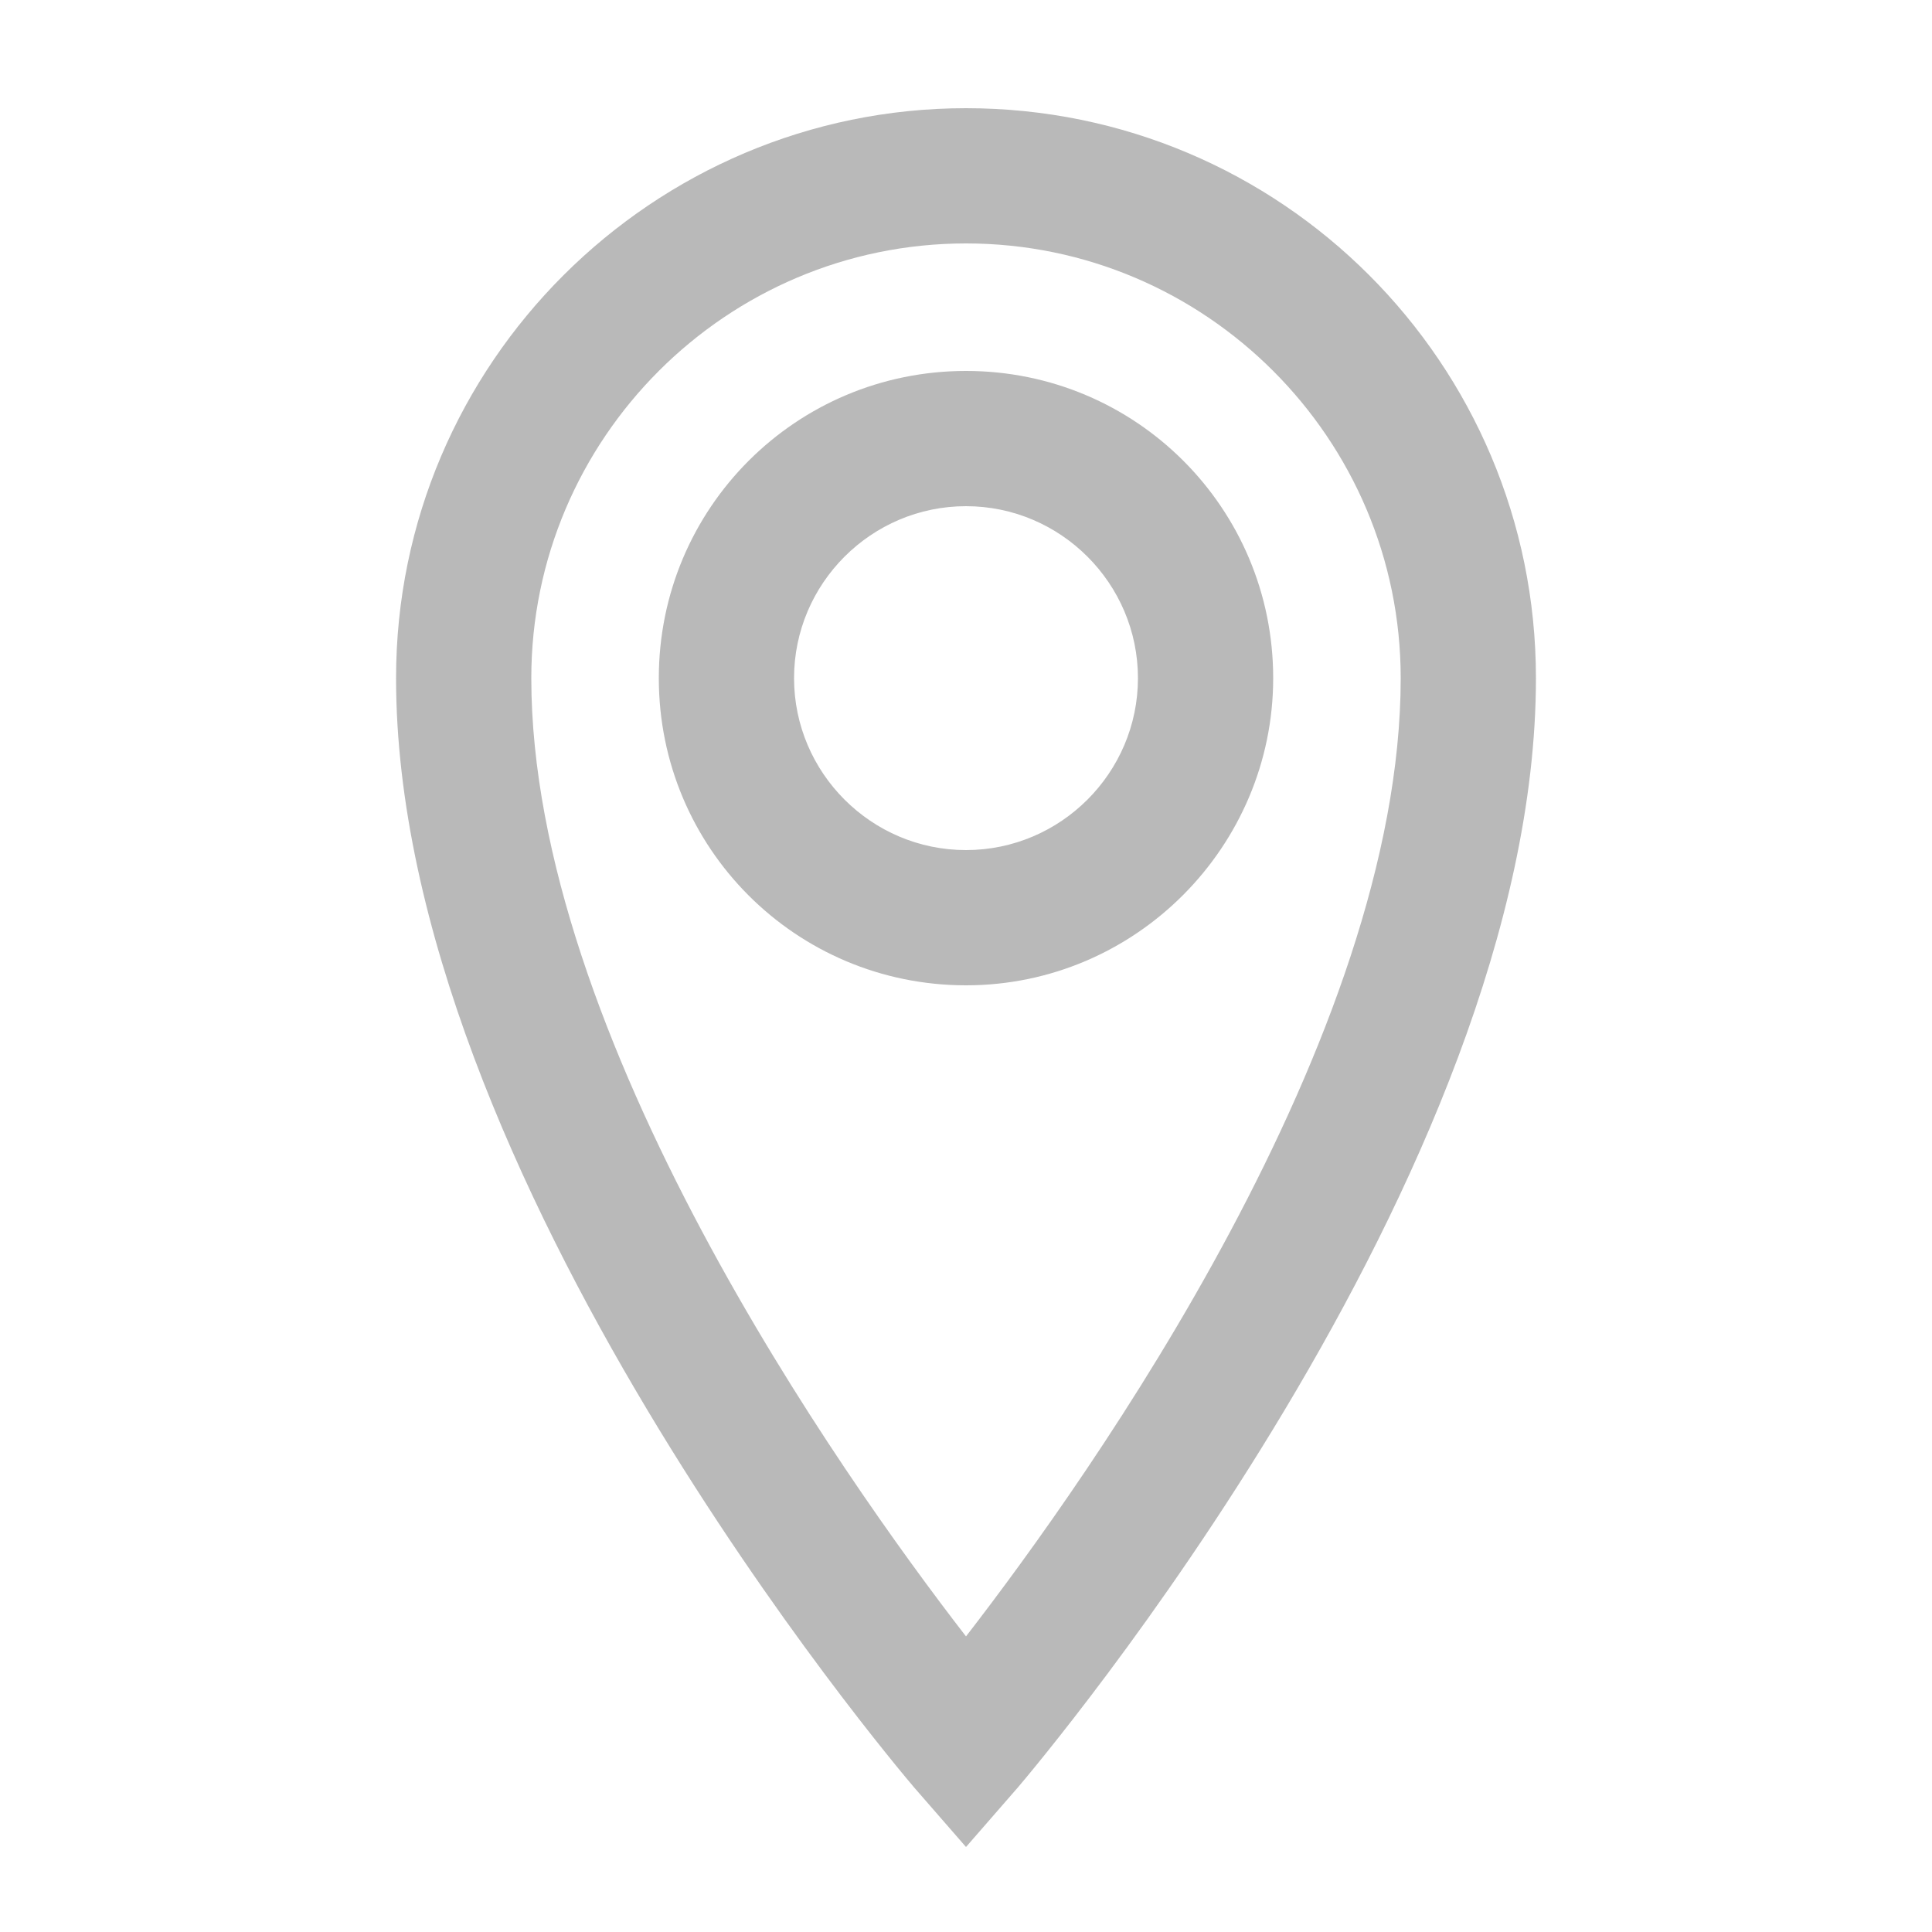 <?xml version="1.0" encoding="utf-8"?>
<!-- Generator: Adobe Illustrator 24.1.2, SVG Export Plug-In . SVG Version: 6.00 Build 0)  -->
<svg version="1.1" id="Ebene_1" xmlns="http://www.w3.org/2000/svg" xmlns:xlink="http://www.w3.org/1999/xlink" x="0px" y="0px"
	 viewBox="0 0 100 100" style="enable-background:new 0 0 100 100;" xml:space="preserve">
<style type="text/css">
	.st0{fill:#B9B9B9;}
</style>
<g>
	<path class="st0" d="M50,51c-8.8,0-15.9-7.1-15.9-15.9S41.2,19.2,50,19.2s15.9,7.1,15.9,15.9C65.9,43.8,58.8,51,50,51z M50,26.2
		c-4.9,0-8.9,4-8.9,8.9c0,4.9,4,8.9,8.9,8.9s8.9-4,8.9-8.9C58.9,30.2,54.9,26.2,50,26.2z"/>
	<path class="st0" d="M50,95.6l-2.7-3.1c-1.1-1.3-26.8-31.7-26.8-57.4C20.5,18.8,33.8,5.6,50,5.6c16.3,0,29.5,13.2,29.5,29.5
		c0,25.7-25.7,56.1-26.8,57.4L50,95.6z M50,12.6c-12.4,0-22.5,10.1-22.5,22.5c0,18.5,16,41.2,22.5,49.6c6.5-8.4,22.5-31,22.5-49.6
		C72.5,22.7,62.4,12.6,50,12.6z"/>
</g>
</svg>
